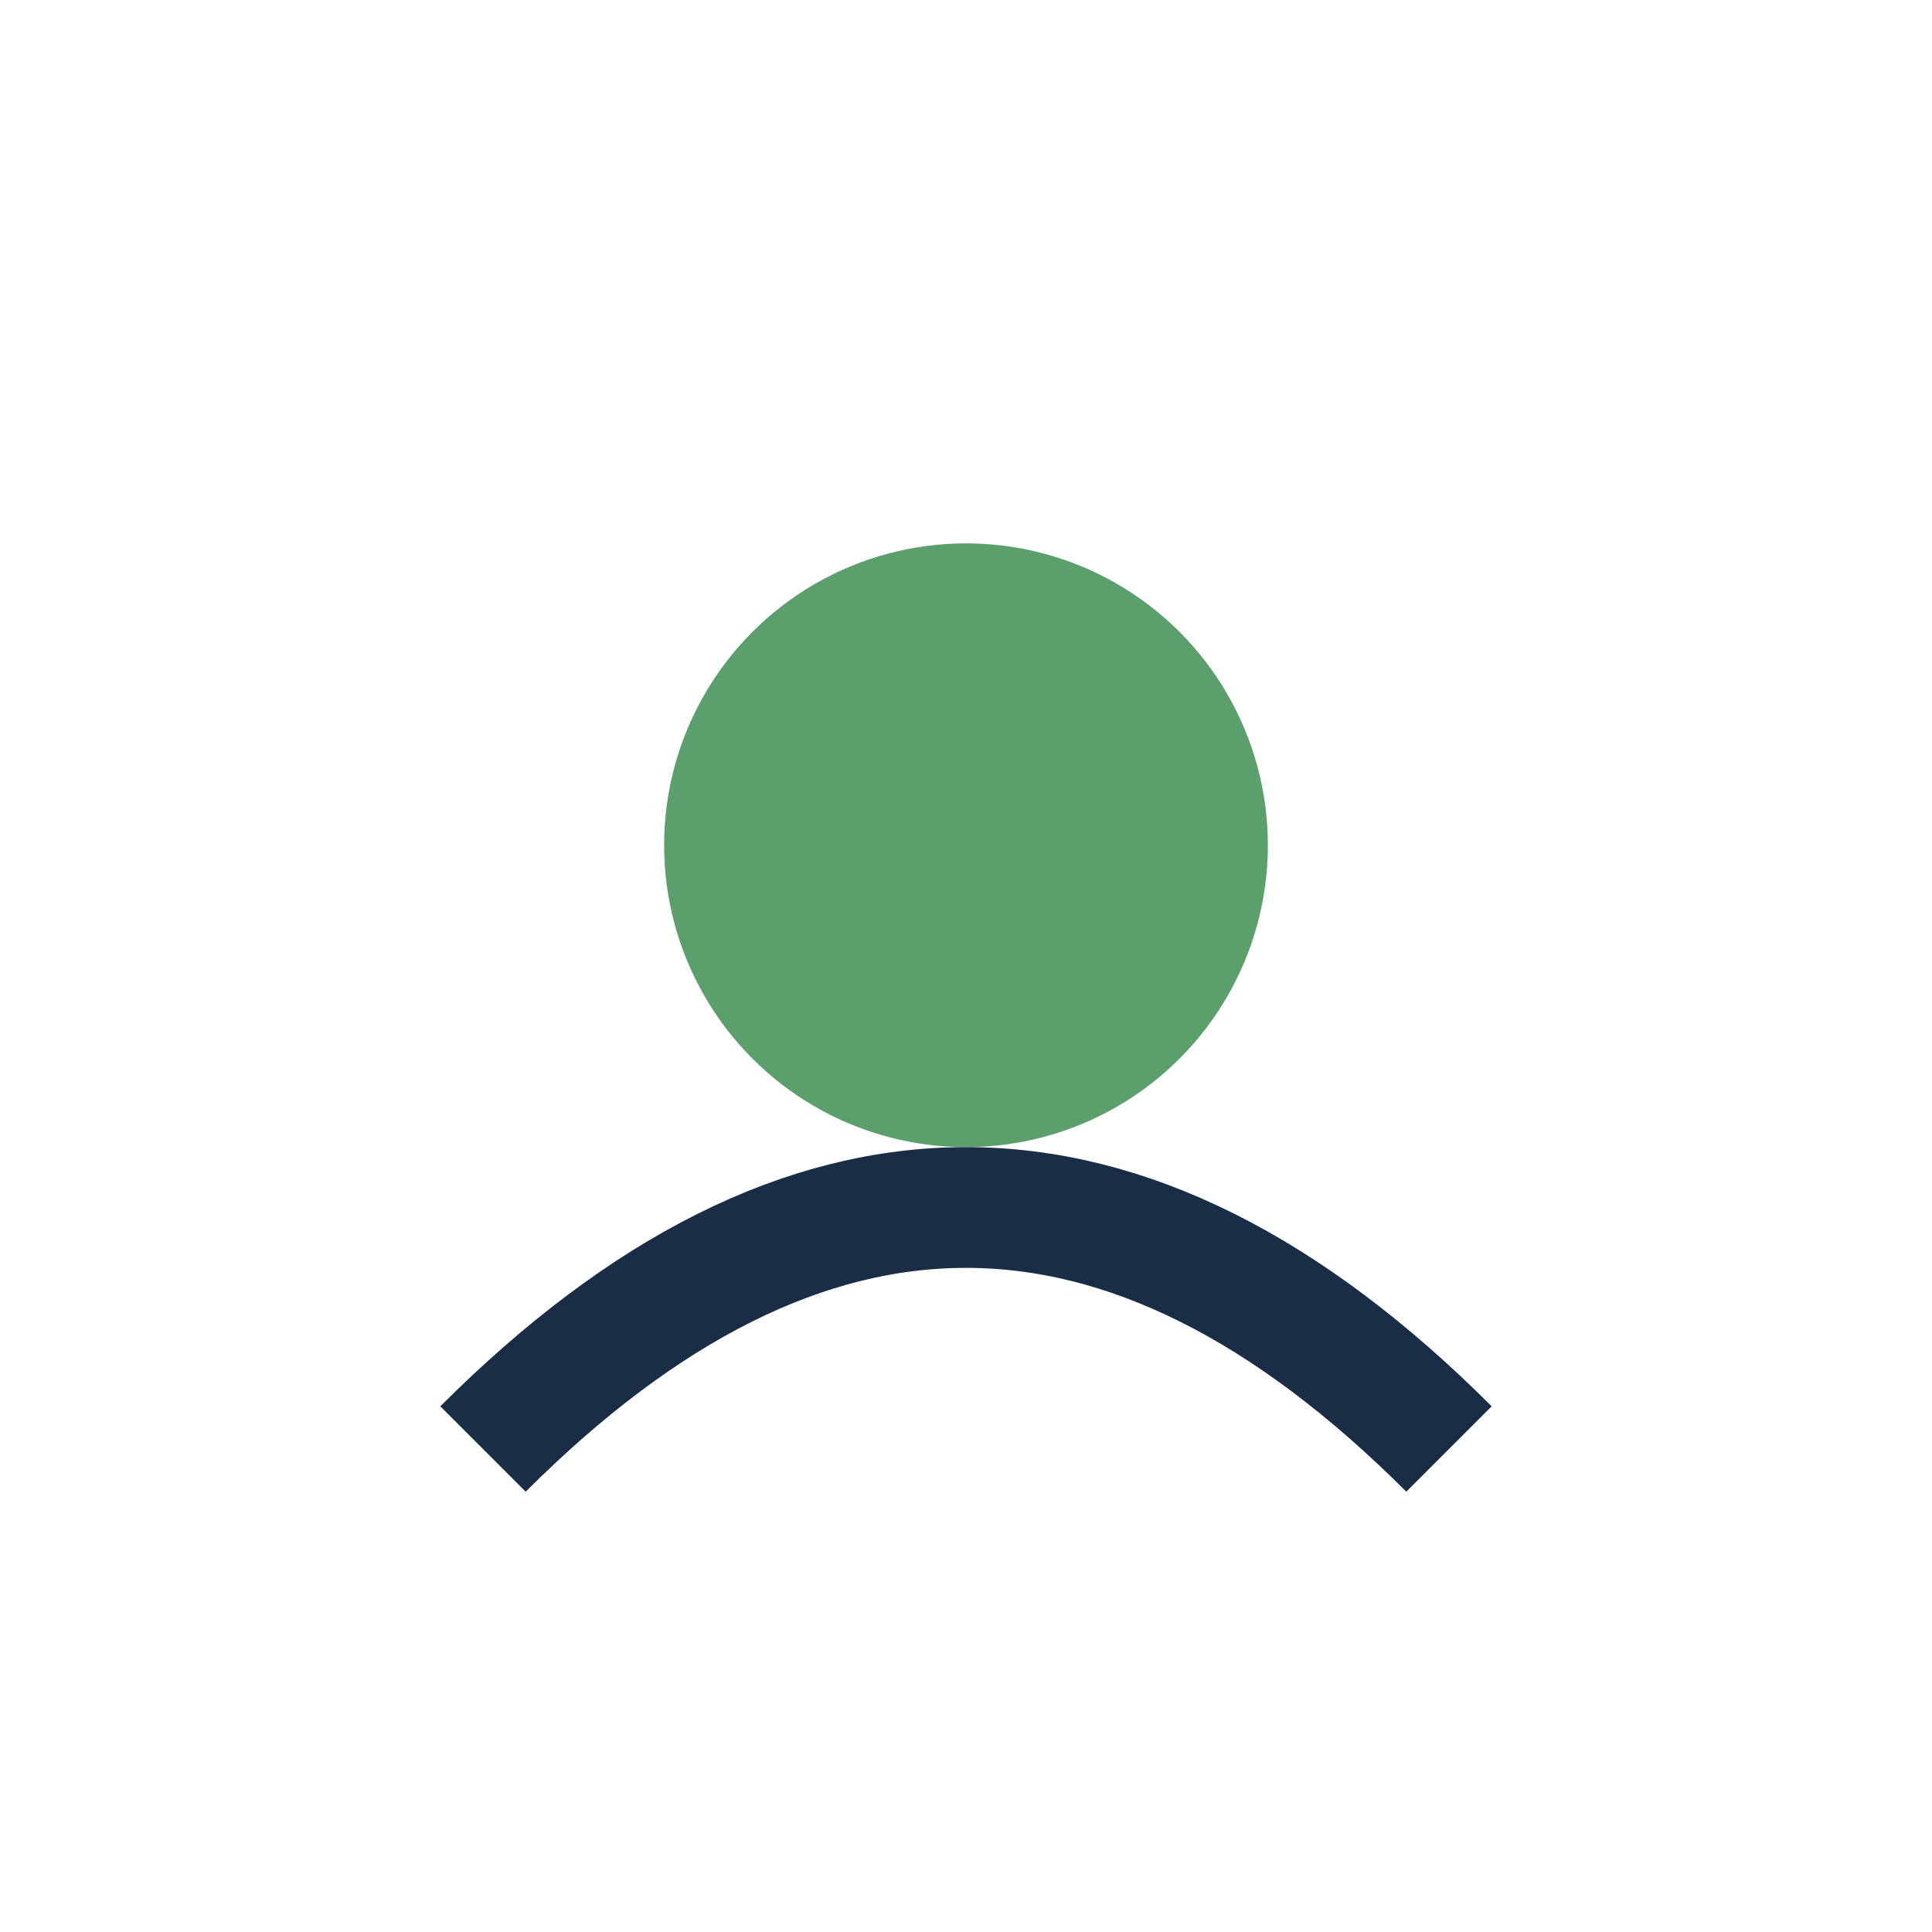 <?xml version="1.0" encoding="UTF-8"?>
<svg xmlns="http://www.w3.org/2000/svg" width="32" height="32" viewBox="0 0 32 32"><circle cx="16" cy="14" r="5" fill="#5B9F6C"/><path d="M8 24q8-8 16 0" stroke="#1A2D46" stroke-width="2" fill="none"/></svg>